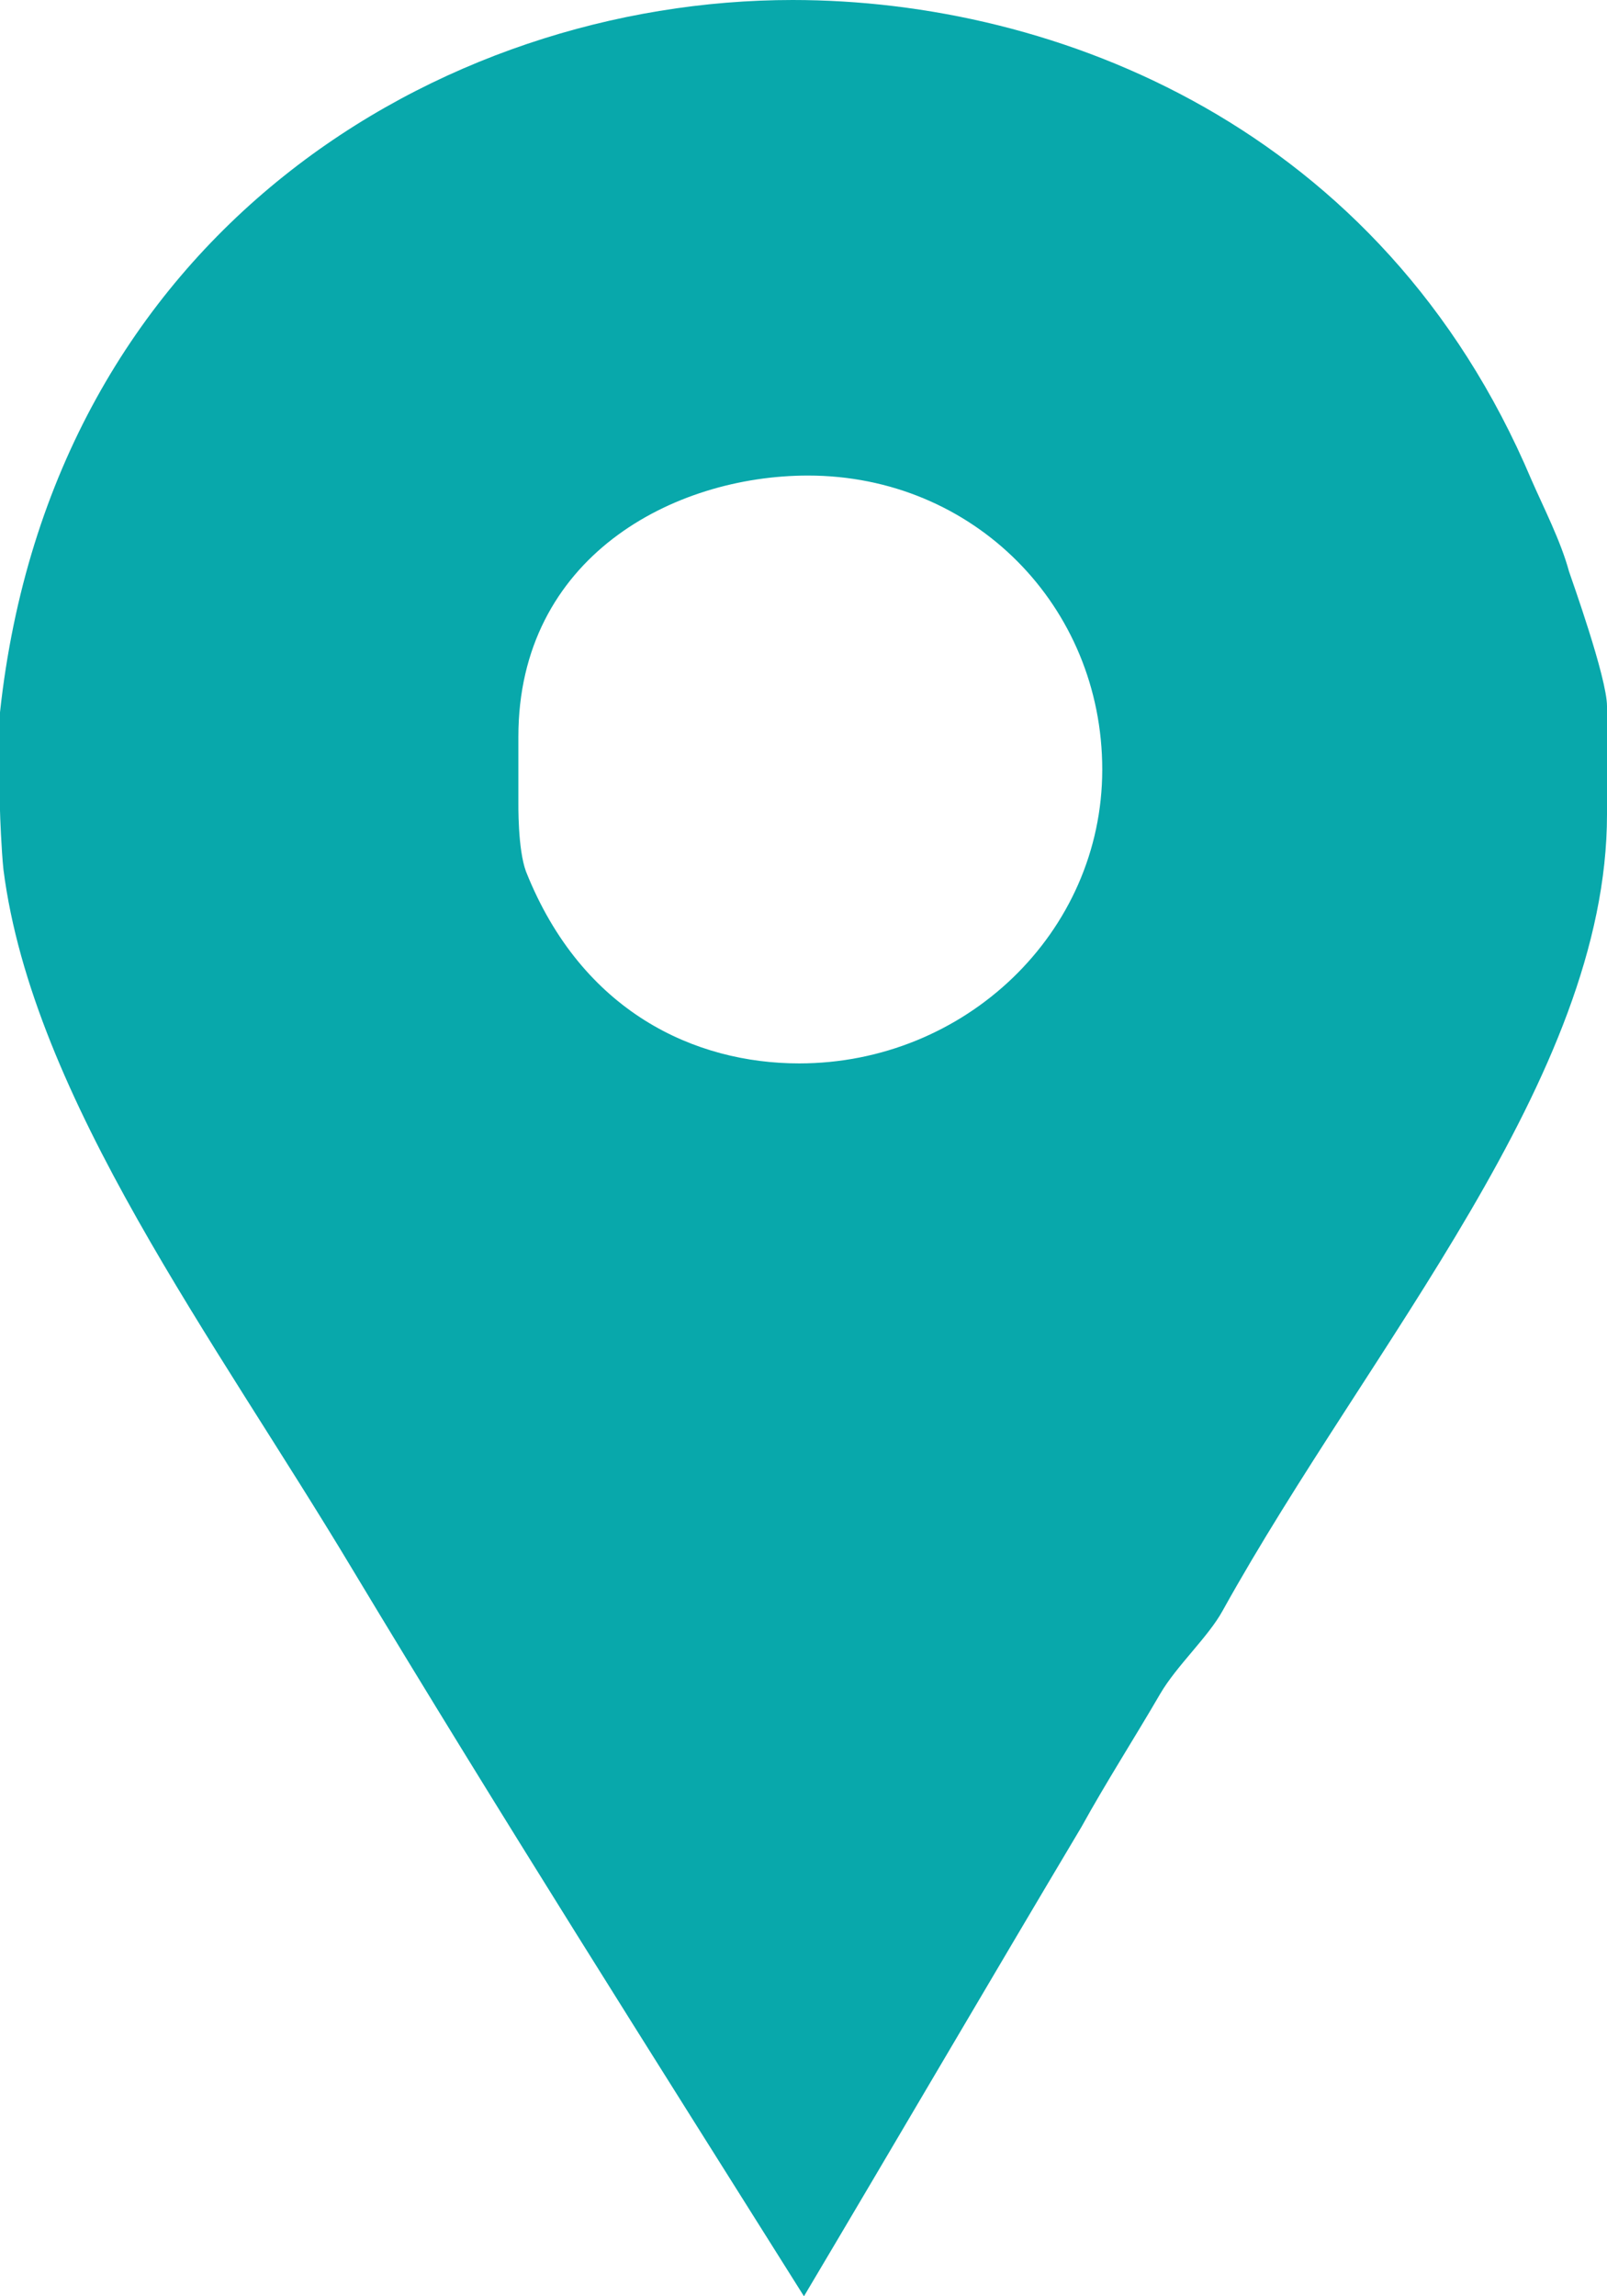 <?xml version="1.0" encoding="UTF-8"?> <svg xmlns="http://www.w3.org/2000/svg" width="21" height="30" viewBox="0 0 21 30" fill="none"> <path d="M20.504 7.467C20.395 7.066 20.175 6.64 20.012 6.267C18.061 1.653 13.8 0 10.358 0C5.751 0 0.677 3.04 0 9.306V10.587C0 10.64 0.019 11.12 0.045 11.36C0.425 14.347 2.819 17.52 4.608 20.507C6.532 23.706 8.528 26.854 10.506 30C11.726 27.947 12.941 25.867 14.133 23.867C14.457 23.28 14.834 22.693 15.159 22.133C15.376 21.76 15.79 21.387 15.979 21.04C17.903 17.573 21 14.08 21 10.64V9.227C21 8.854 20.53 7.547 20.504 7.467ZM10.443 13.893C9.088 13.893 7.606 13.227 6.874 11.387C6.765 11.094 6.774 10.507 6.774 10.453V9.626C6.774 7.28 8.798 6.213 10.559 6.213C12.727 6.213 14.404 7.92 14.404 10.054C14.404 12.187 12.61 13.893 10.443 13.893Z" fill="#08A8AB"></path> </svg> 